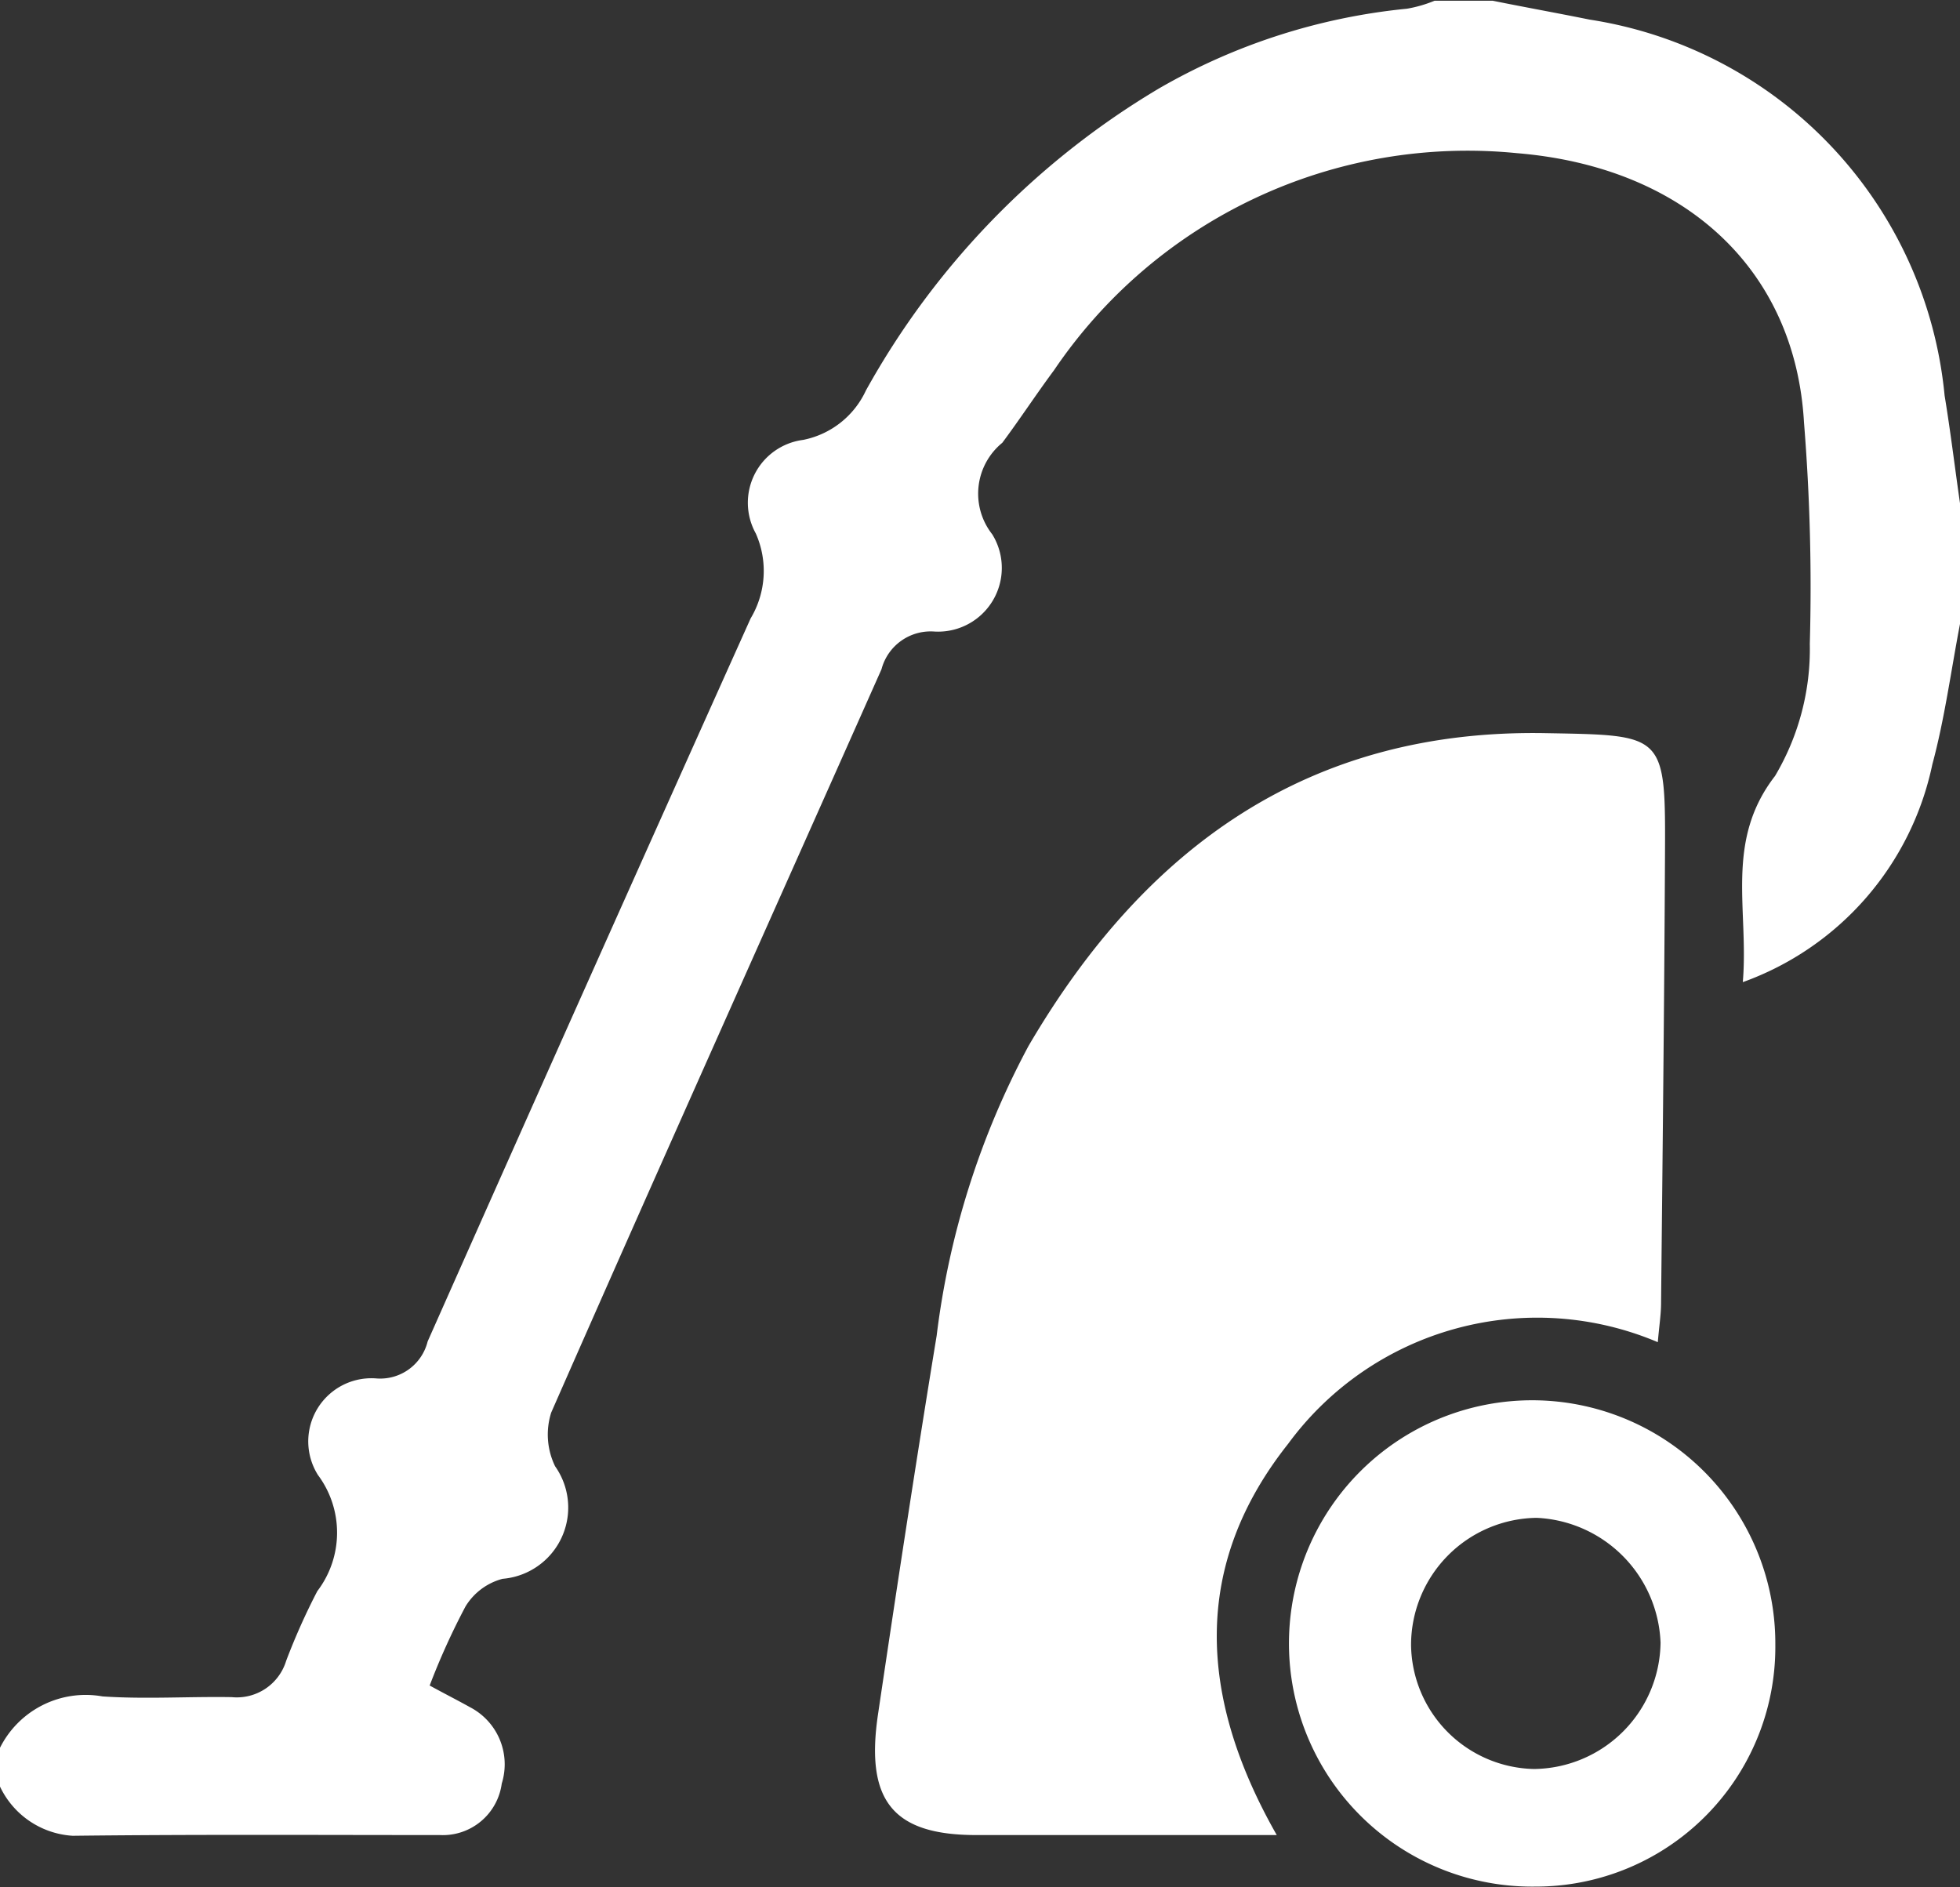 <svg xmlns="http://www.w3.org/2000/svg" width="27" height="26" viewBox="0 0 27 26">
  <rect x="0" y="0" width="27" height="26" fill="#333333" stroke="none"/>
  <defs>
    <style>
      .cls-1 {
        fill: #fff;
        fill-rule: evenodd;
      }
    </style>
  </defs>
  <path id="carpet-cleaning.svg" class="cls-1" d="M668.989,4014.1a1.32,1.32,0,0,1,1.423-.73c0.591,0.04,1.187,0,1.78.01a0.711,0.711,0,0,0,.75-0.5,8.991,8.991,0,0,1,.429-0.96,1.329,1.329,0,0,0,.009-1.6,0.87,0.87,0,0,1,.811-1.33,0.673,0.673,0,0,0,.7-0.51q2.211-4.98,4.449-9.96a1.273,1.273,0,0,0,.072-1.17,0.873,0.873,0,0,1,.652-1.29,1.212,1.212,0,0,0,.864-0.68,11.1,11.1,0,0,1,4.035-4.16,8.478,8.478,0,0,1,3.419-1.1,1.781,1.781,0,0,0,.38-0.11h0.8c0.445,0.09.891,0.17,1.335,0.26a5.8,5.8,0,0,1,4.891,5.18c0.081,0.49.142,1,.213,1.49v1.65c-0.125.65-.212,1.31-0.382,1.94a4.075,4.075,0,0,1-2.611,3c0.085-1-.253-1.94.444-2.84a3.425,3.425,0,0,0,.479-1.82,28.306,28.306,0,0,0-.08-3.05c-0.121-2.12-1.653-3.52-3.954-3.71a6.876,6.876,0,0,0-6.377,2.99c-0.245.33-.467,0.67-0.713,1a0.905,0.905,0,0,0-.139,1.26,0.878,0.878,0,0,1-.8,1.34,0.7,0.7,0,0,0-.725.52c-1.516,3.41-3.047,6.82-4.55,10.24a1,1,0,0,0,.054.74,0.985,0.985,0,0,1-.724,1.55,0.852,0.852,0,0,0-.51.38,9.673,9.673,0,0,0-.494,1.09c0.2,0.11.379,0.2,0.558,0.3a0.886,0.886,0,0,1,.435,1.05,0.819,0.819,0,0,1-.854.71c-1.686,0-3.371-.01-5.057.01a1.188,1.188,0,0,1-1.02-.72v-0.47Zm22.848-5.61a4.256,4.256,0,0,0-5.092,1.4c-1.324,1.67-1.245,3.48-.157,5.39h-4.14c-1.145,0-1.532-.47-1.352-1.67,0.258-1.74.523-3.48,0.807-5.21a11.361,11.361,0,0,1,1.265-3.99c1.609-2.75,3.874-4.37,7.124-4.31,1.646,0.03,1.653,0,1.644,1.7-0.01,2.05-.033,4.1-0.054,6.16C691.881,4008.11,691.857,4008.26,691.837,4008.49Zm-1.681,7.5a3.35,3.35,0,1,1,3.3-3.33A3.3,3.3,0,0,1,690.156,4015.99Zm-0.026-1.62a1.763,1.763,0,0,0,1.745-1.74,1.79,1.79,0,0,0-1.707-1.72,1.753,1.753,0,0,0-1.73,1.75A1.731,1.731,0,0,0,690.13,4014.37Z" transform="translate(-669 -3990)"/>
</svg>
